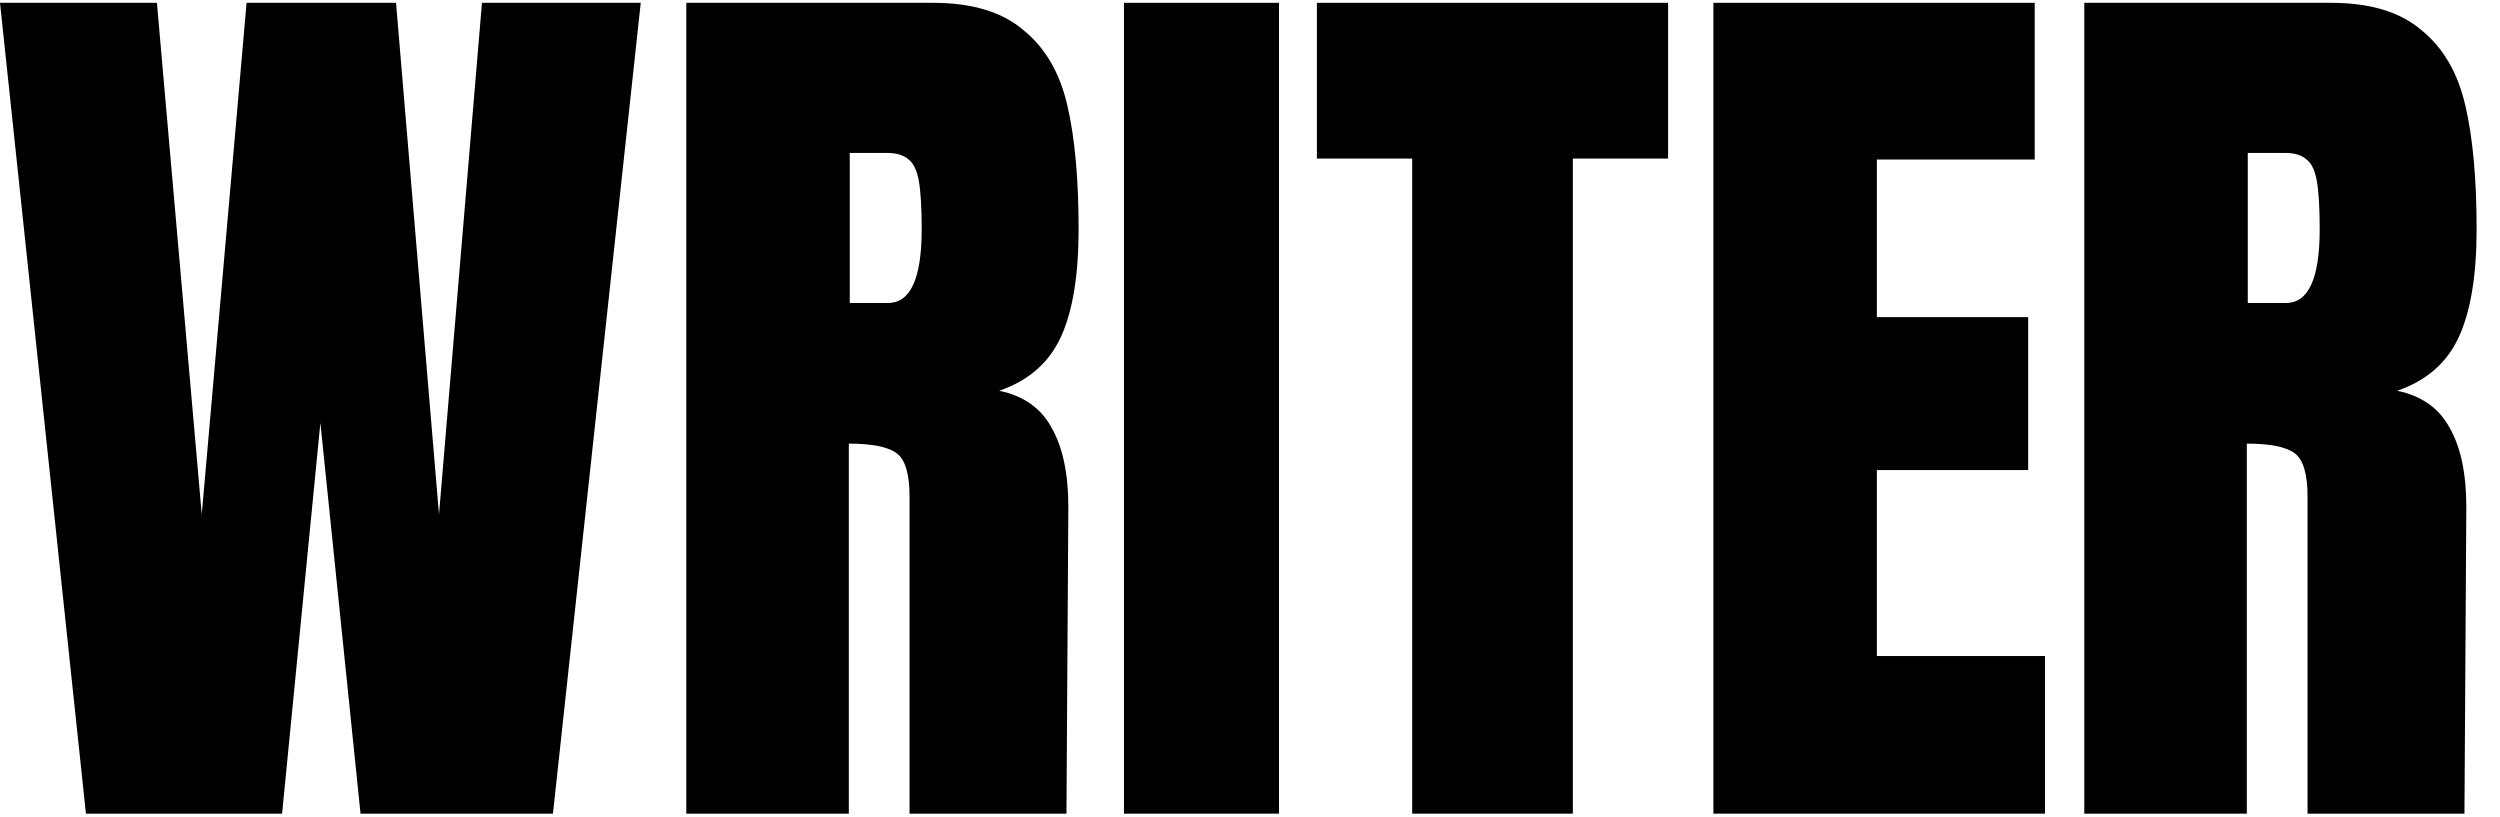 <?xml version="1.0" encoding="UTF-8"?>
<svg xmlns="http://www.w3.org/2000/svg" width="104" height="34" viewBox="0 0 104 34" fill="none">
  <path d="M3.575 33.848L0 0.117H6.528L8.393 21.4L10.258 0.117H16.475L18.262 21.4L20.05 0.117H26.655L23.003 33.848H14.998L13.328 17.591L11.735 33.848H3.575Z" fill="black"></path>
  <path d="M28.55 0.117H38.809C40.441 0.117 41.697 0.497 42.578 1.256C43.484 1.989 44.093 3.036 44.404 4.397C44.715 5.732 44.87 7.447 44.87 9.541C44.87 11.453 44.624 12.945 44.132 14.018C43.64 15.091 42.785 15.837 41.567 16.256C42.578 16.466 43.303 16.976 43.743 17.788C44.209 18.599 44.443 19.699 44.443 21.086L44.365 33.848H37.837V20.654C37.837 19.712 37.656 19.11 37.293 18.848C36.93 18.586 36.27 18.455 35.311 18.455V33.848H28.55V0.117ZM36.943 12.604C37.876 12.604 38.342 11.583 38.342 9.541C38.342 8.651 38.303 7.984 38.226 7.539C38.148 7.094 38.005 6.793 37.798 6.636C37.591 6.452 37.293 6.361 36.904 6.361H35.35V12.604H36.943Z" fill="black"></path>
  <path d="M46.757 33.848V0.117H53.207V33.848H46.757Z" fill="black"></path>
  <path d="M58.747 33.848V6.596H54.783V0.117H69.393V6.596H65.43V33.848H58.747Z" fill="black"></path>
  <path d="M71.277 33.848V0.117H84.644V6.636H78.077V13.193H84.372V19.555H78.077V27.291H85.071V33.848H71.277Z" fill="black"></path>
  <path d="M86.707 0.117H96.965C98.597 0.117 99.853 0.497 100.734 1.256C101.641 1.989 102.249 3.036 102.56 4.397C102.871 5.732 103.027 7.447 103.027 9.541C103.027 11.453 102.78 12.945 102.288 14.018C101.796 15.091 100.941 15.837 99.724 16.256C100.734 16.466 101.459 16.976 101.9 17.788C102.366 18.599 102.599 19.699 102.599 21.086L102.521 33.848H95.994V20.654C95.994 19.712 95.812 19.11 95.45 18.848C95.087 18.586 94.426 18.455 93.468 18.455V33.848H86.707V0.117ZM95.1 12.604C96.032 12.604 96.499 11.583 96.499 9.541C96.499 8.651 96.46 7.984 96.382 7.539C96.304 7.094 96.162 6.793 95.955 6.636C95.748 6.452 95.45 6.361 95.061 6.361H93.507V12.604H95.1Z" fill="black"></path>
</svg>
